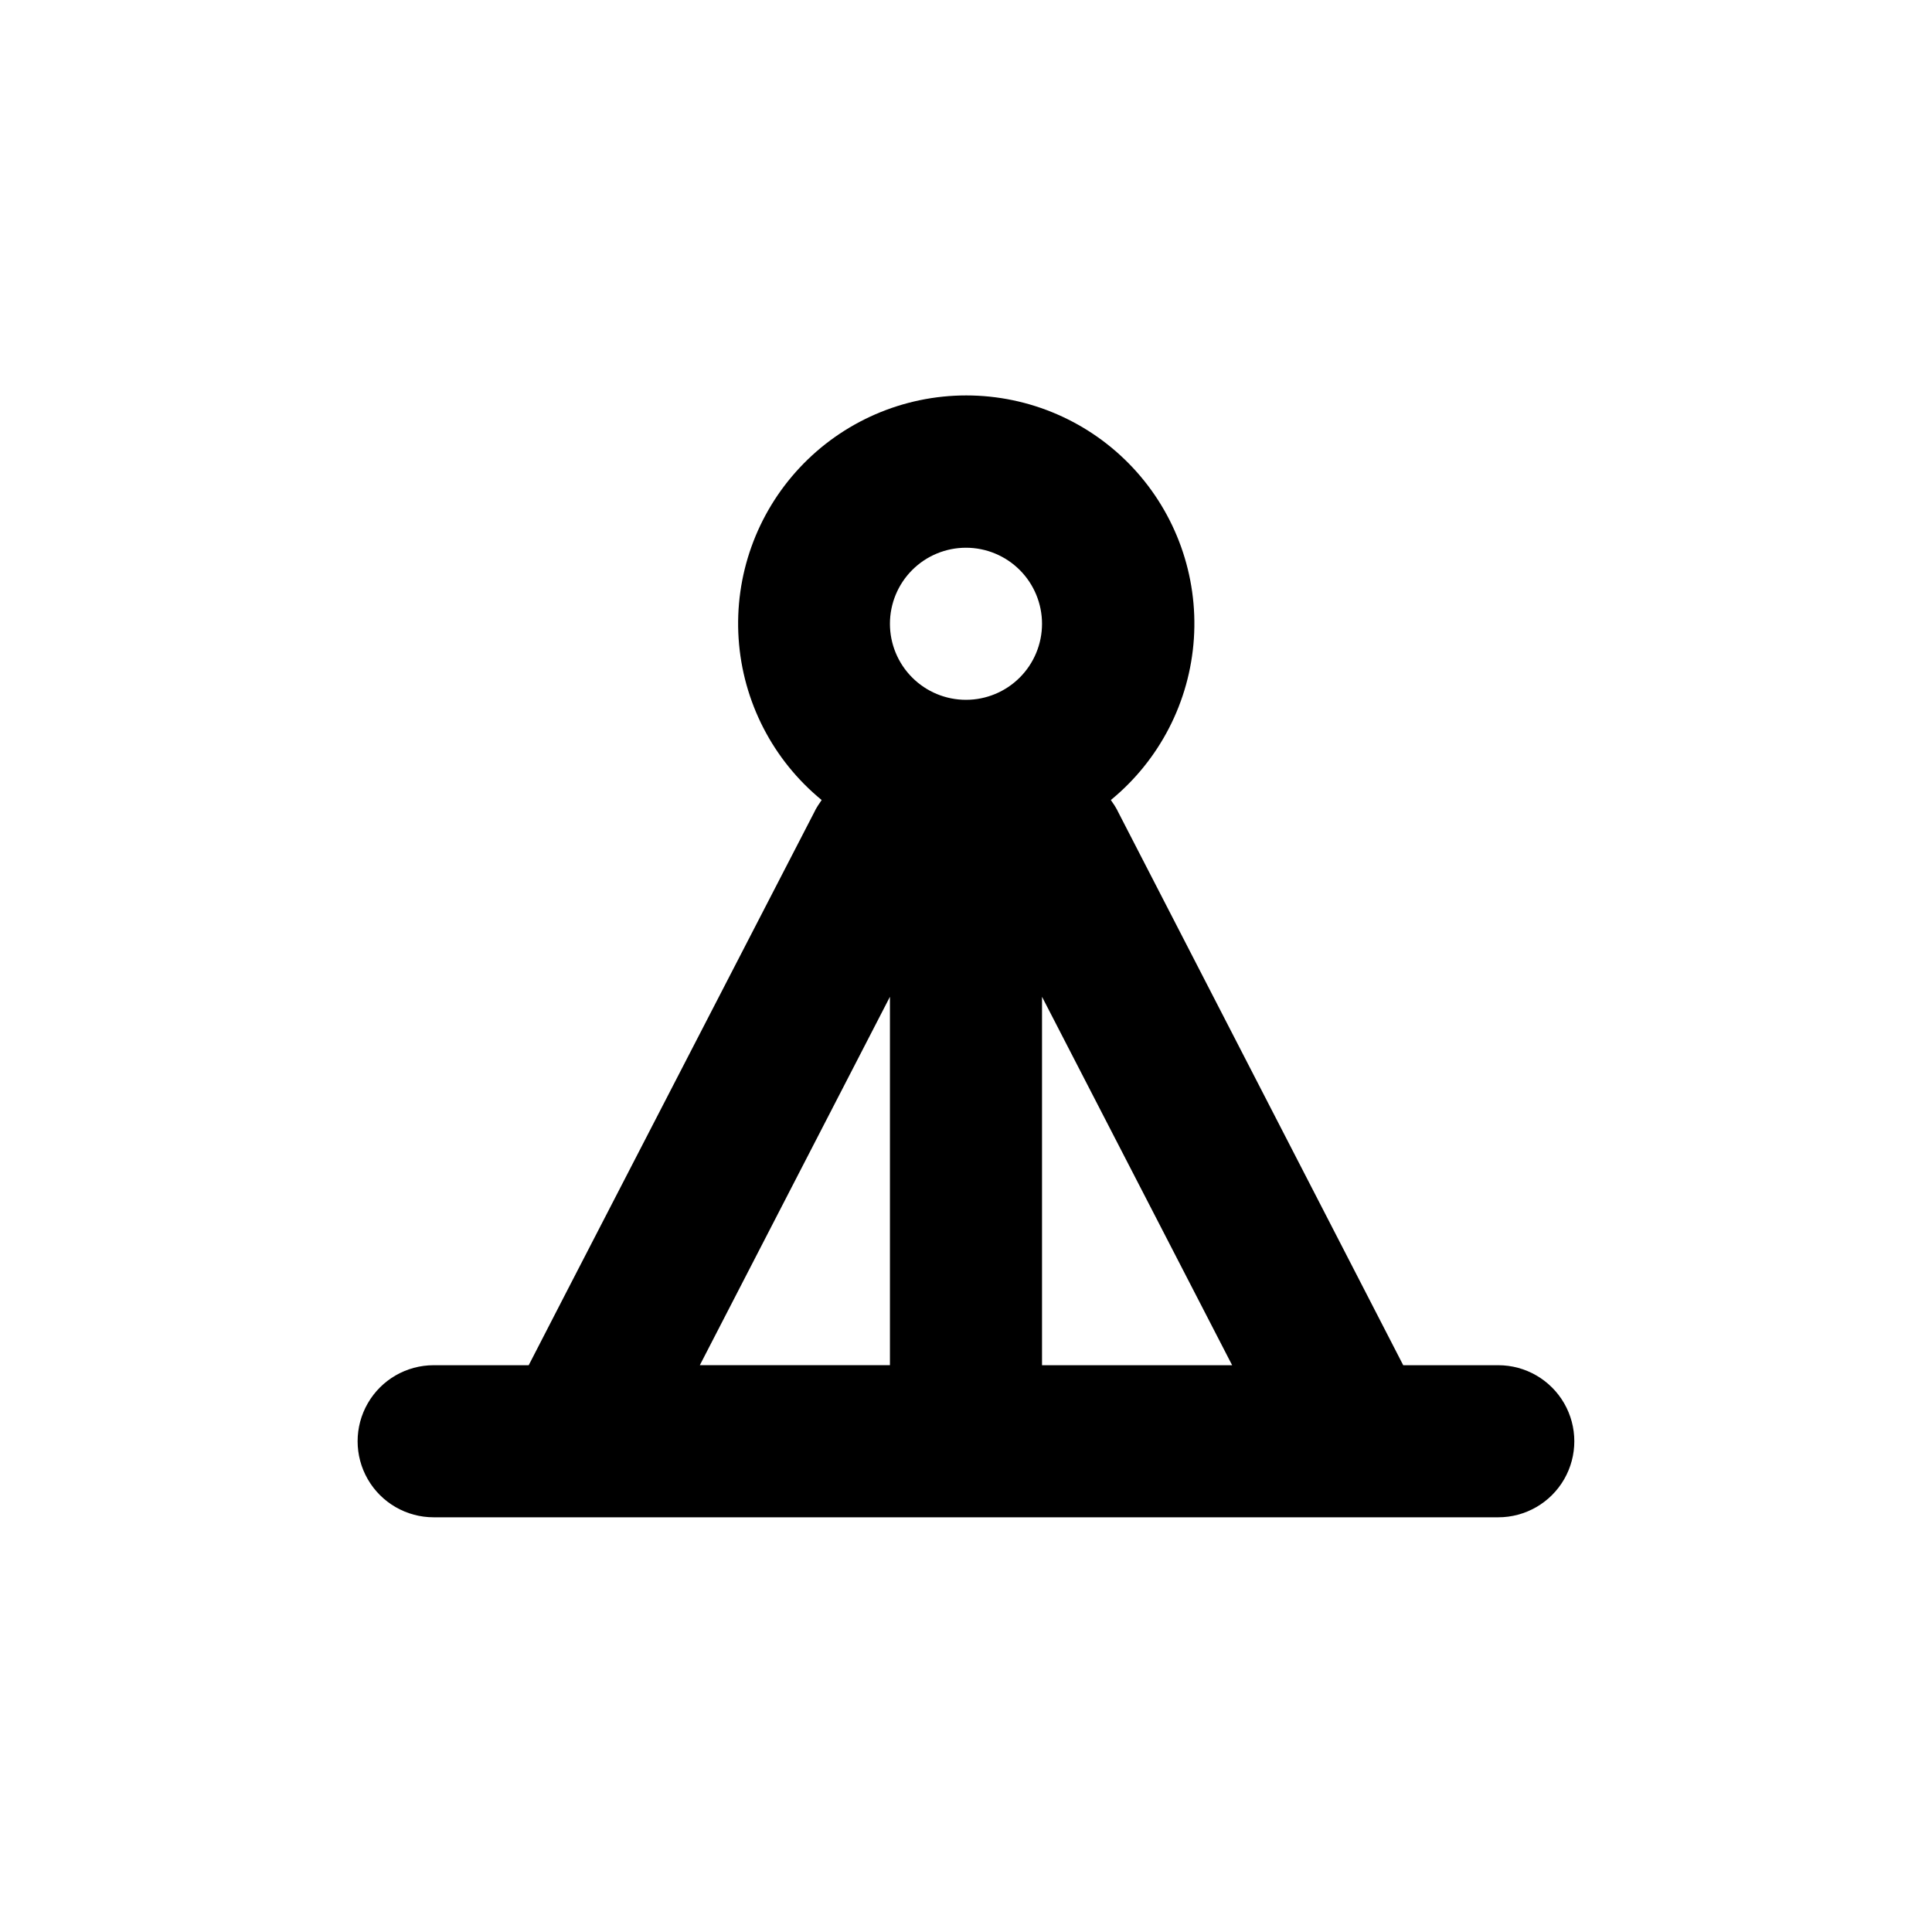 <?xml version="1.0" encoding="UTF-8"?>
<!-- Uploaded to: SVG Repo, www.svgrepo.com, Generator: SVG Repo Mixer Tools -->
<svg fill="#000000" width="800px" height="800px" version="1.1" viewBox="144 144 512 512" xmlns="http://www.w3.org/2000/svg">
 <path d="m258.93 546.1h282.13c7.199 0 13.852-3.84 17.453-10.074 3.598-6.234 3.598-13.918 0-20.152-3.602-6.234-10.254-10.078-17.453-10.078h-25.191l-9.523-18.488-66.047-128.17-0.301-0.605-0.352-0.605c-0.352-0.656-0.855-1.258-1.258-1.914h-0.004c12.938-10.602 20.906-26.086 22.008-42.777 1.105-16.691-4.758-33.094-16.188-45.305-11.43-12.211-27.41-19.141-44.137-19.141-16.727 0-32.707 6.93-44.137 19.141-11.43 12.211-17.293 28.613-16.188 45.305 1.102 16.691 9.07 32.176 22.008 42.777-0.402 0.656-0.855 1.211-1.258 1.914l-0.352 0.605-0.301 0.605-66.203 128.17-9.523 18.488h-25.188c-7.203 0-13.855 3.844-17.453 10.078-3.602 6.234-3.602 13.918 0 20.152 3.598 6.234 10.25 10.074 17.453 10.074zm211.6-40.305h-50.383v-97.637zm-70.535-216.64c5.344 0 10.469 2.125 14.25 5.902 3.777 3.781 5.902 8.906 5.902 14.25s-2.125 10.473-5.902 14.25c-3.781 3.781-8.906 5.902-14.25 5.902-5.348 0-10.473-2.121-14.25-5.902-3.781-3.777-5.902-8.906-5.902-14.25s2.121-10.469 5.902-14.25c3.777-3.777 8.902-5.902 14.25-5.902zm-20.152 119v97.637h-50.383z"/>
</svg>
